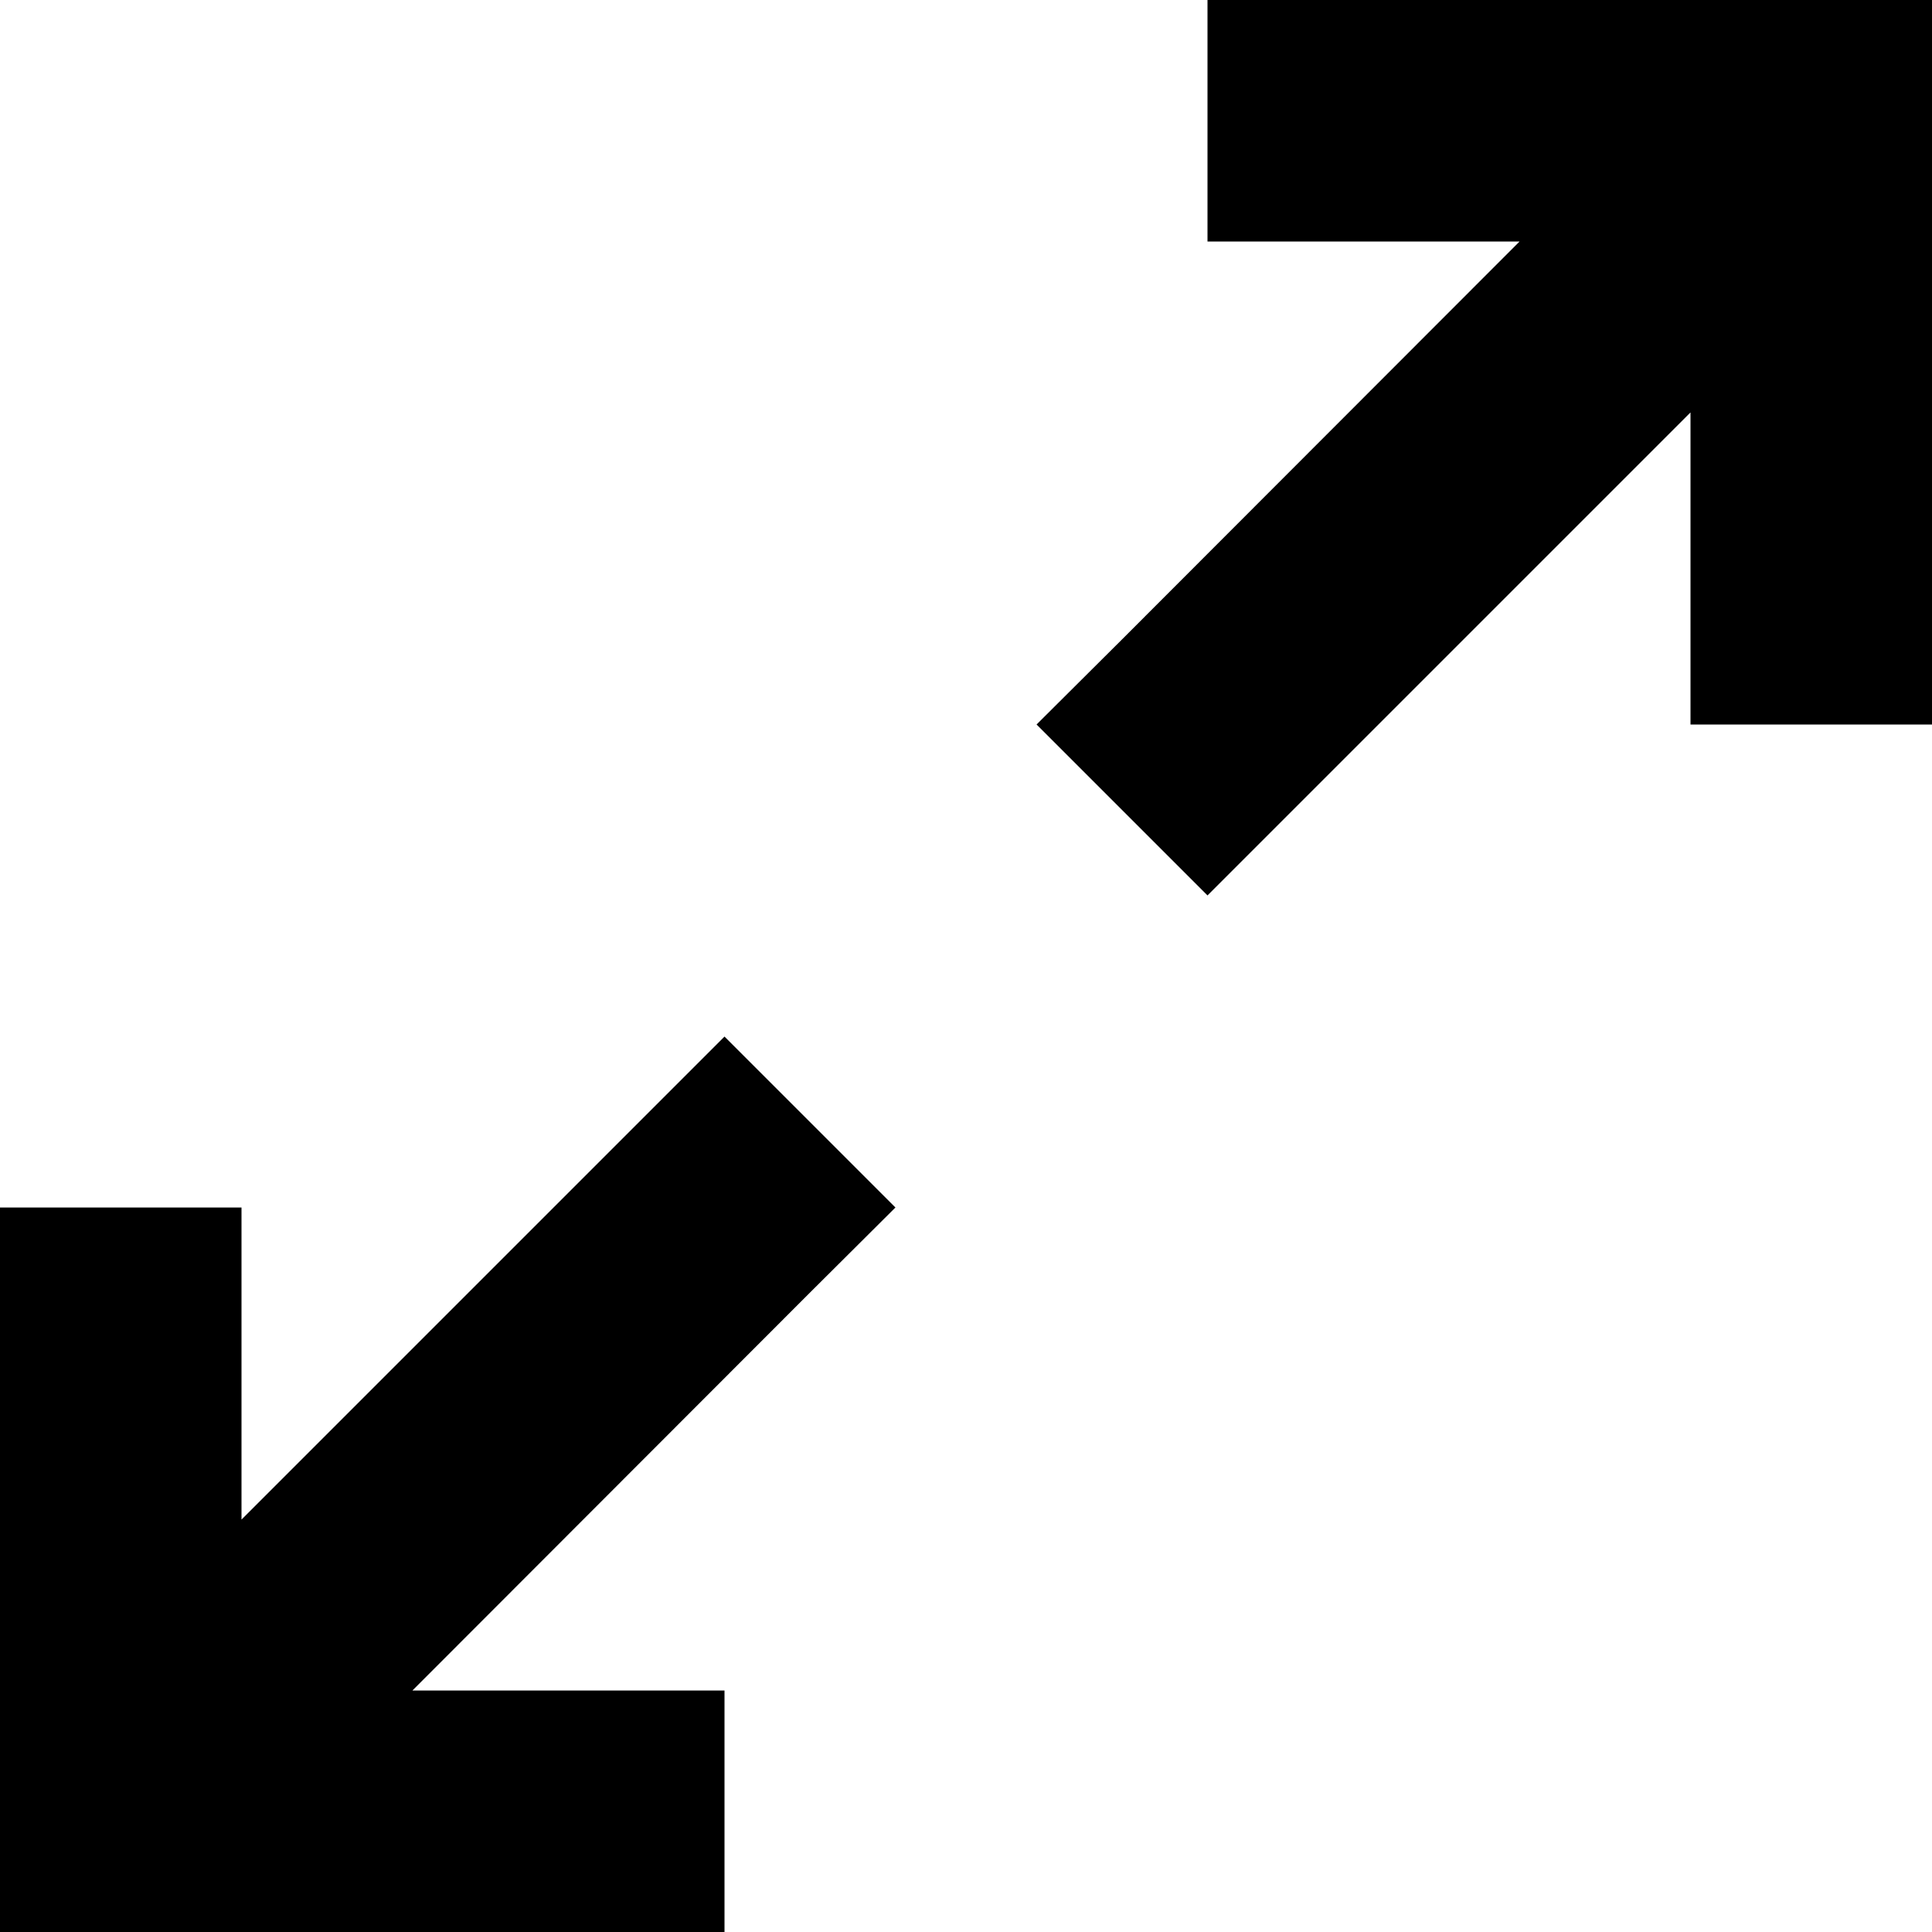 <svg xmlns="http://www.w3.org/2000/svg" viewBox="0 0 512 512"><!--! Font Awesome Pro 6.5.2 by @fontawesome - https://fontawesome.com License - https://fontawesome.com/license (Commercial License) Copyright 2024 Fonticons, Inc. --><path d="M352 0H320V64h32 50.7L297.4 169.4 274.7 192 320 237.3l22.6-22.6L448 109.3V160v32h64V160 32 0H480 352zM214.6 342.6L237.3 320 192 274.7l-22.6 22.6L64 402.7V352 320H0v32V480v32H32 160h32V448H160 109.3L214.6 342.6z"/></svg>